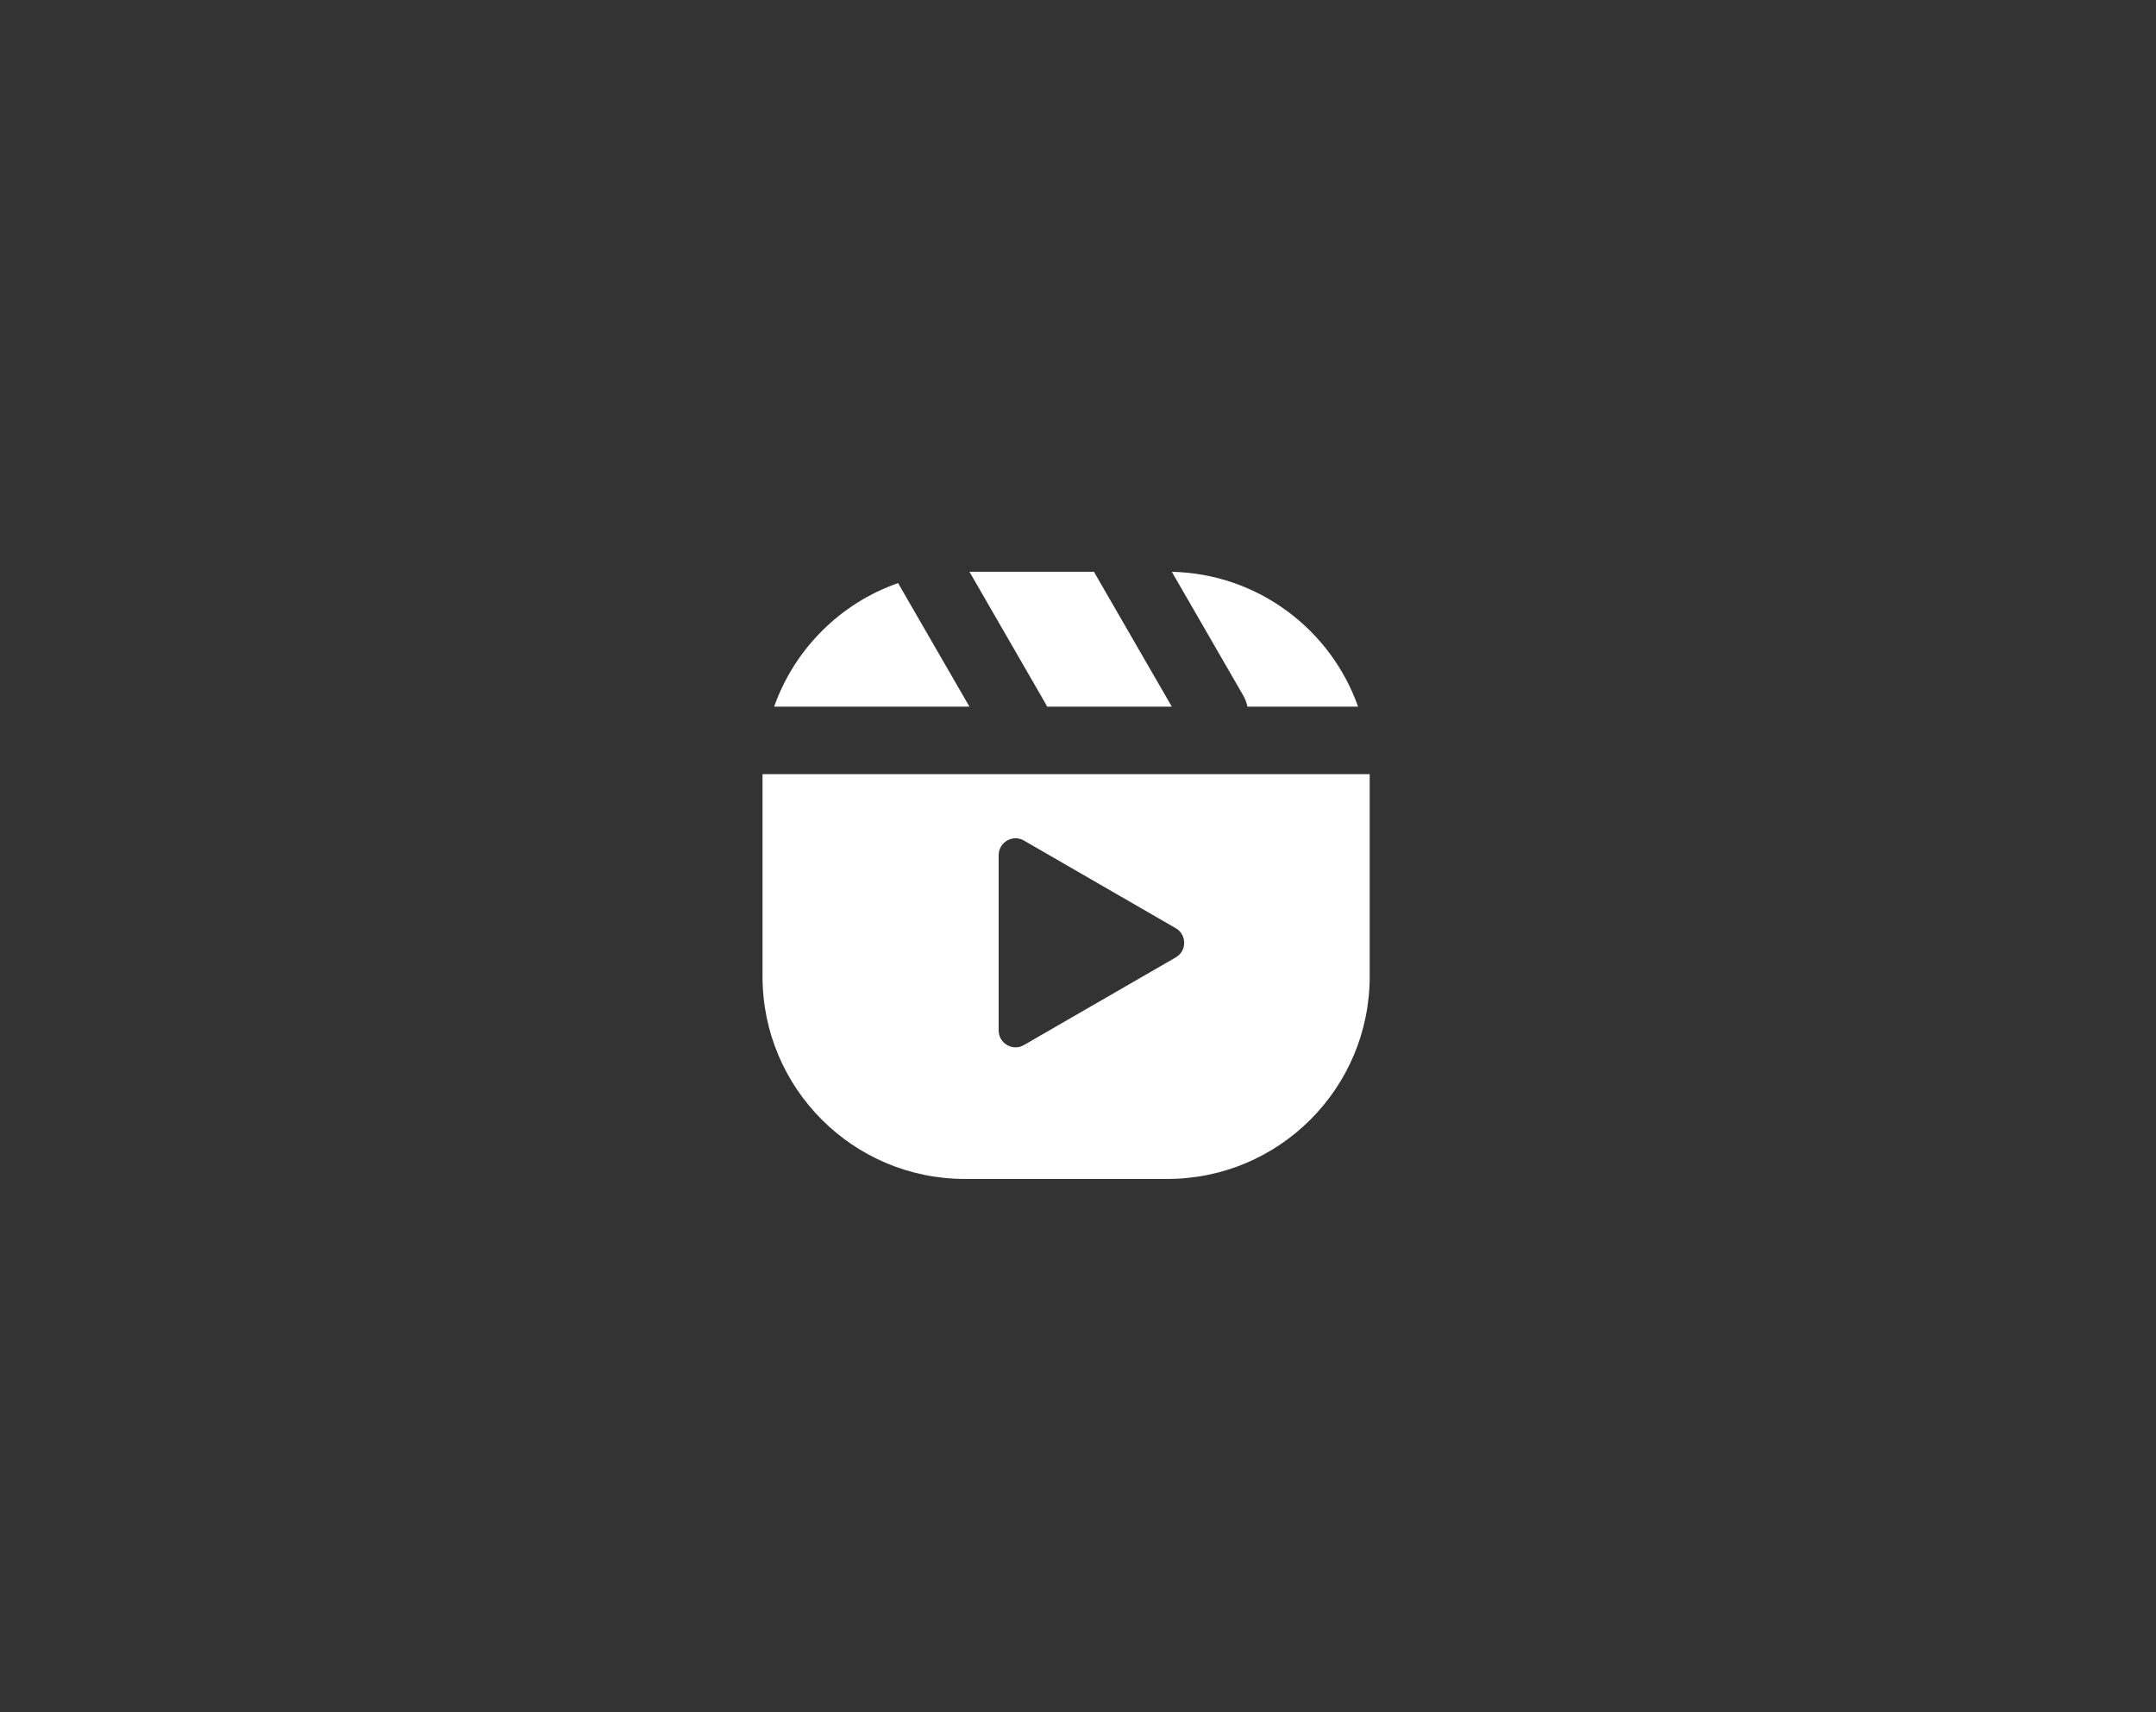<svg width="68" height="54" viewBox="0 0 68 54" fill="none" xmlns="http://www.w3.org/2000/svg">
<rect x="0" y="0" width="68" height="54" fill="#333333" stroke="none"/>
<path d="M43.2 30.797C43.2 34.322 40.341 37.181 36.816 37.181H30.433C26.908 37.181 24.05 34.322 24.05 30.797V24.414H43.2V30.797ZM32.295 26.509C31.941 26.304 31.498 26.56 31.498 26.97V32.497C31.498 32.907 31.941 33.163 32.295 32.958L37.083 30.194C37.437 29.99 37.437 29.477 37.083 29.273L32.295 26.509ZM30.576 22.286H24.416C25.059 20.467 26.503 19.026 28.325 18.389L30.576 22.286ZM36.959 22.286H33.023C33.007 22.248 32.989 22.21 32.967 22.174L30.576 18.031H34.502L36.959 22.286ZM36.959 18.033C39.676 18.093 41.973 19.85 42.834 22.286H39.342C39.321 22.169 39.28 22.053 39.217 21.944L36.959 18.033Z" fill="white"/>
</svg>
